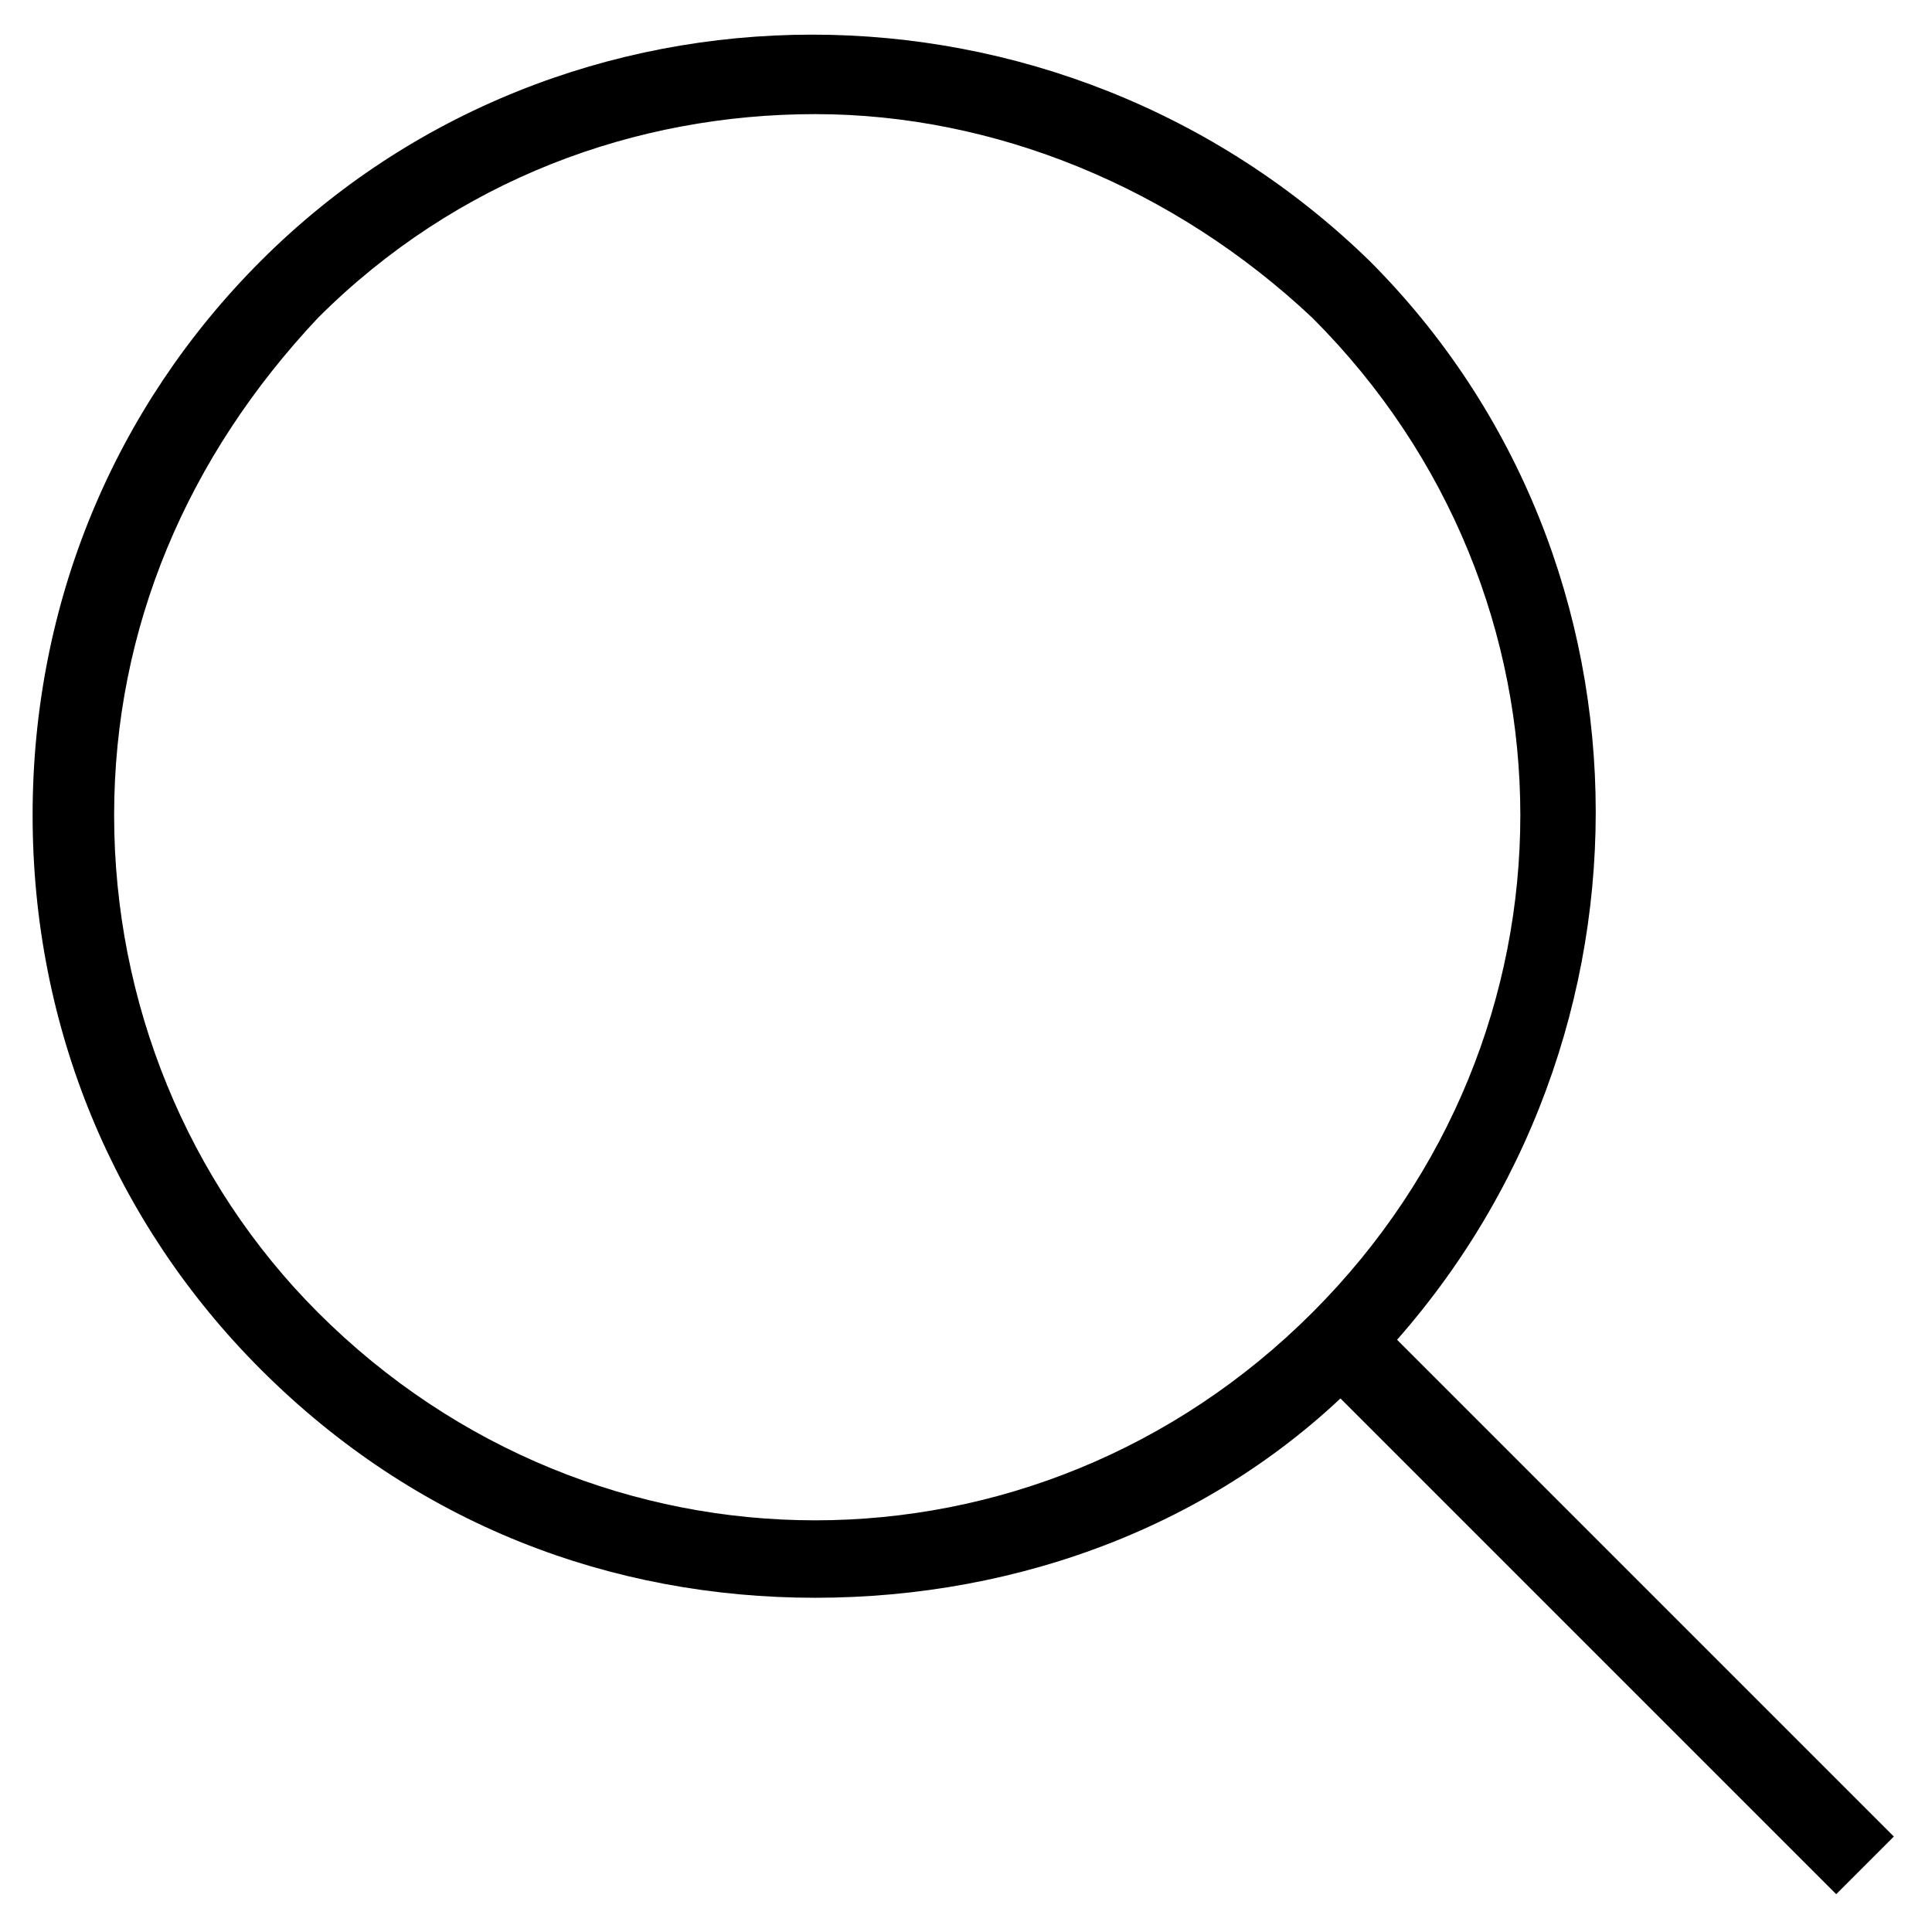 <?xml version="1.0" encoding="utf-8"?>
<!-- Generator: Adobe Illustrator 23.0.3, SVG Export Plug-In . SVG Version: 6.00 Build 0)  -->
<svg version="1.1" id="Livello_1" xmlns="http://www.w3.org/2000/svg" xmlns:xlink="http://www.w3.org/1999/xlink" x="0px" y="0px"
	 viewBox="0 0 23.7 23.7" style="enable-background:new 0 0 23.7 23.7; width: 20px; height: 20px;" xml:space="preserve">
<style type="text/css">
	.st0{fill:#000;}
</style>
<g>
	<g>
		<path class="st0" d="M10,19.6c-2.5,0-4.9-0.9-6.8-2.8C1.4,15,0.4,12.6,0.4,10c0-2.6,1-5,2.8-6.8c3.7-3.7,9.8-3.7,13.6,0
			c3.7,3.7,3.7,9.8,0,13.6C15,18.7,12.5,19.6,10,19.6z M10,1.4c-2.2,0-4.4,0.8-6.1,2.5C2.3,5.6,1.4,7.7,1.4,10
			c0,2.3,0.9,4.5,2.5,6.1c3.4,3.4,8.8,3.4,12.2,0c3.4-3.4,3.4-8.8,0-12.2C14.4,2.3,12.2,1.4,10,1.4z"/>
	</g>
	<g>
		<rect x="19.2" y="15.1" transform="matrix(0.707 -0.707 0.707 0.707 -8.159 19.701)" class="st0" width="1" height="9.1"/>
	</g>
</g>
</svg>
